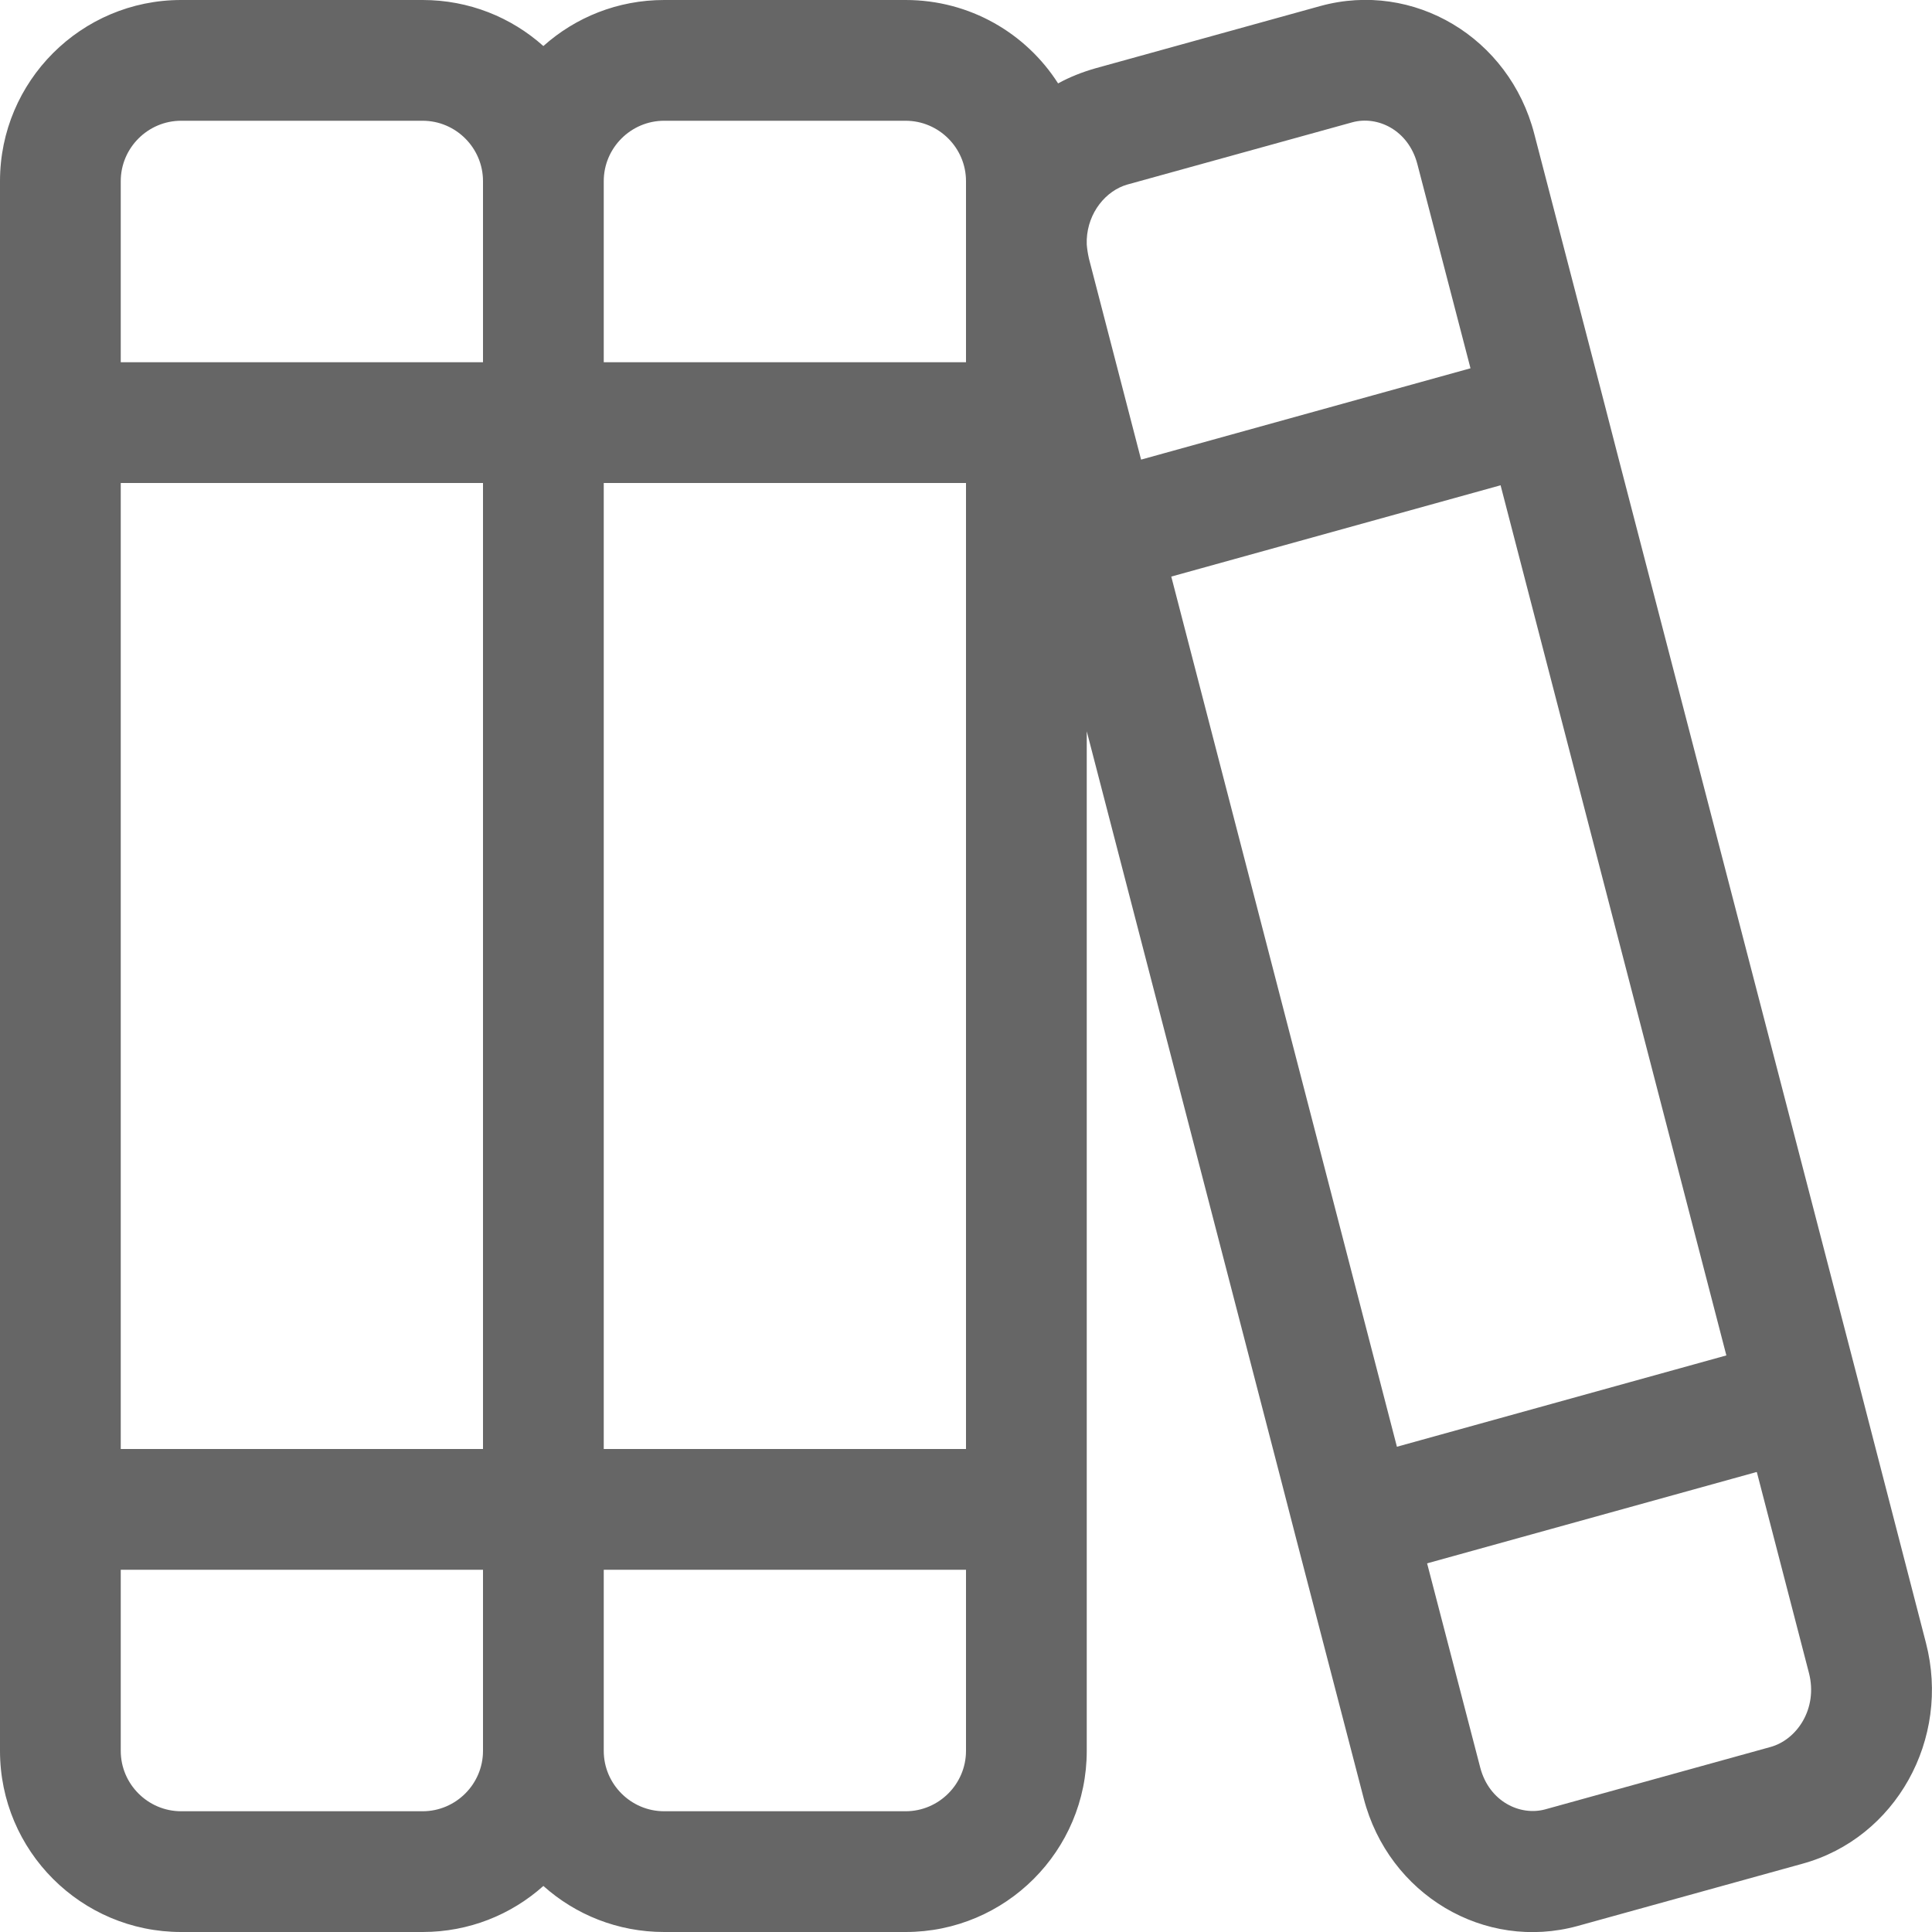 <svg width="48" height="48" viewBox="0 0 48 48" fill="none" xmlns="http://www.w3.org/2000/svg">
<g clip-path="url(#clip0_126_615)">
<path d="M12 39V43.5C12 44.325 11.325 45 10.5 45H4.5C3.675 45 3 44.325 3 43.5V39H12ZM10.5 48C11.653 48 12.703 47.569 13.5 46.856C14.297 47.569 15.347 48 16.5 48H22.5C24.984 48 27 45.984 27 43.5V39V37.5V36V18.169L31.819 36.741L32.194 38.194L33.881 44.681C34.5 47.072 36.881 48.487 39.197 47.85L44.784 46.303C47.1 45.666 48.469 43.209 47.85 40.819L46.547 35.784L46.172 34.331L40.181 11.269L39.806 9.816L38.119 3.328C37.5 0.928 35.119 -0.487 32.803 0.15L27.216 1.697C26.887 1.791 26.578 1.913 26.288 2.072C25.491 0.825 24.094 3.66876e-05 22.5 3.66876e-05H16.5C15.347 3.66876e-05 14.297 0.431 13.5 1.144C12.703 0.431 11.653 3.66876e-05 10.5 3.66876e-05H4.5C2.016 3.66876e-05 0 2.016 0 4.5V9V10.5V12V36V37.5V39V43.5C0 45.984 2.016 48 4.5 48H10.5ZM27 6.075V5.953C27.028 5.278 27.478 4.734 28.012 4.584L33.6 3.038C34.219 2.869 34.987 3.225 35.212 4.069L36.534 9.15L28.35 11.419L27.056 6.431C27.028 6.309 27.009 6.188 27 6.075ZM24 6.019V9H15V4.5C15 3.675 15.675 3 16.5 3H22.5C23.325 3 24 3.675 24 4.5V6.019ZM16.5 45C15.675 45 15 44.325 15 43.5V39H24V43.5C24 44.325 23.325 45 22.5 45H16.5ZM12 12V36H3V12H12ZM12 4.5V9H3V4.5C3 3.675 3.675 3 4.5 3H10.5C11.325 3 12 3.675 12 4.5ZM24 36H15V12H24V36ZM37.284 12.066L42.891 33.675L34.706 35.944L29.1 14.325L37.284 12.056V12.066ZM43.65 36.581L44.944 41.569C45.169 42.45 44.644 43.228 43.978 43.406L38.391 44.953C37.772 45.122 37.003 44.766 36.778 43.922L35.456 38.841L43.641 36.572L43.65 36.581Z" fill="#666666"/>
</g>
<defs>
<clipPath id="clip0_126_615">
<rect width="48" height="48" fill="white"/>
</clipPath>
</defs>
</svg>
